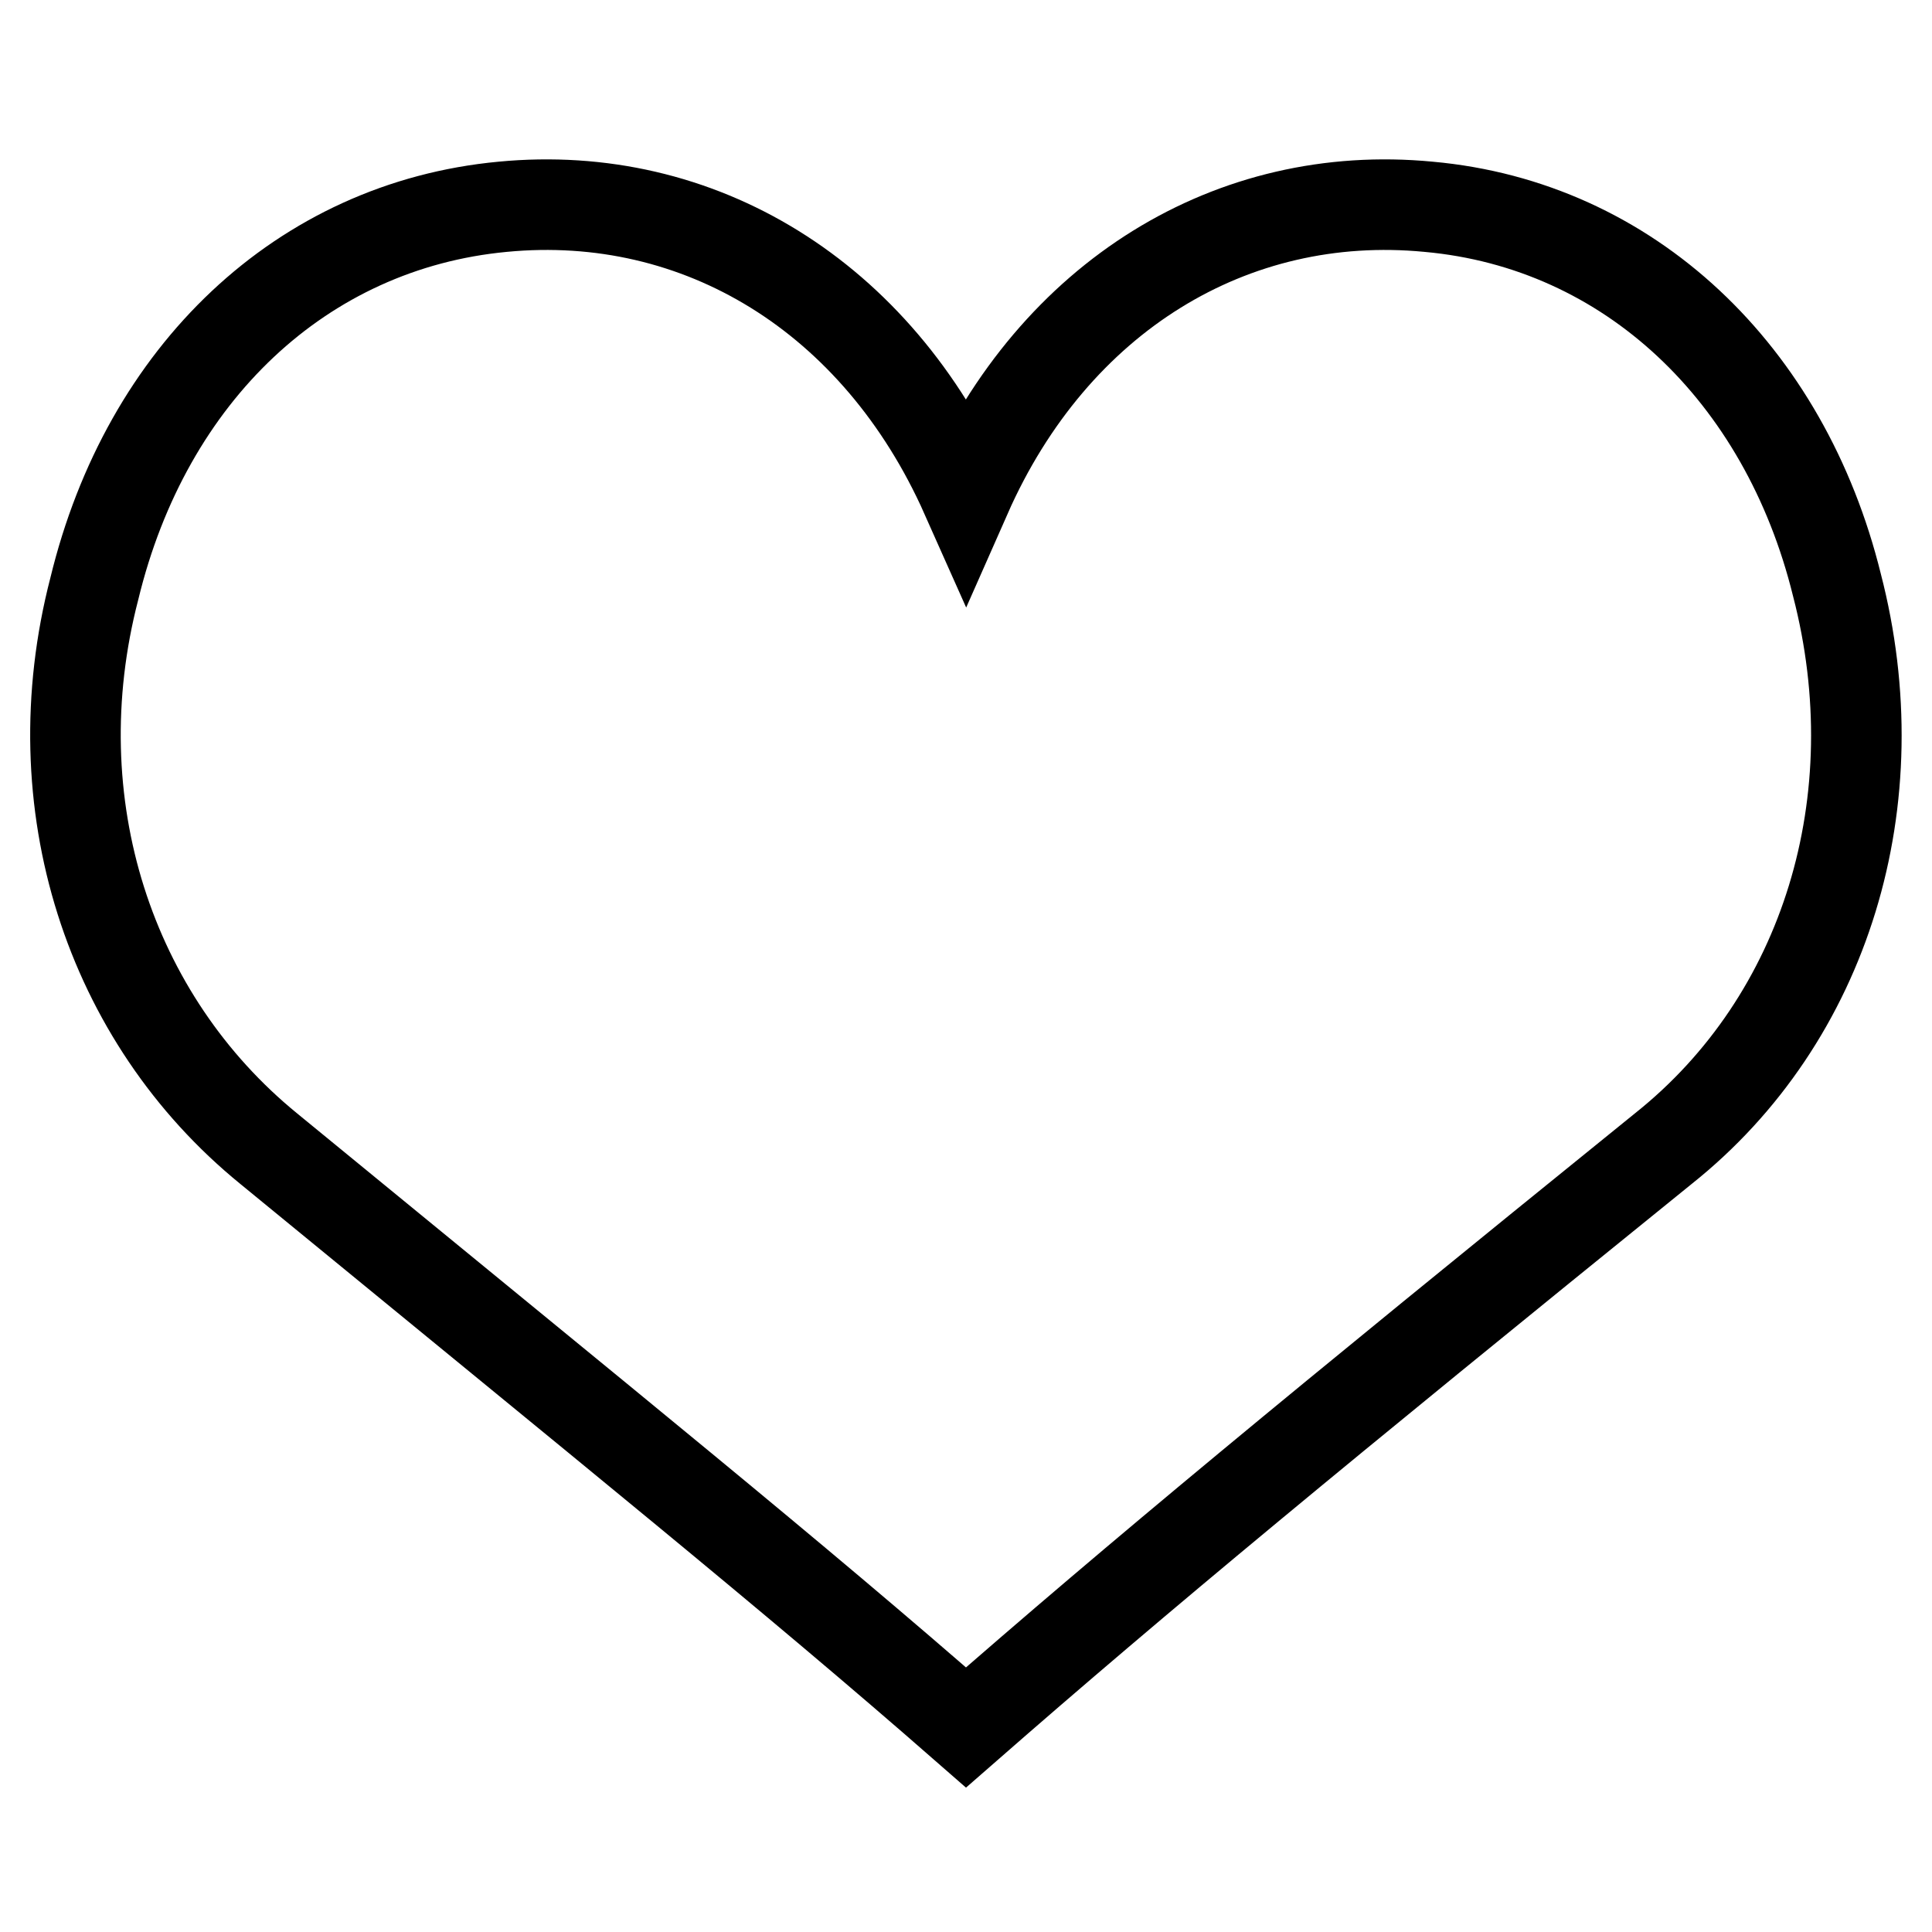 <?xml version="1.0" encoding="utf-8"?>
<!-- Svg Vector Icons : http://www.onlinewebfonts.com/icon -->
<!DOCTYPE svg PUBLIC "-//W3C//DTD SVG 1.1//EN" "http://www.w3.org/Graphics/SVG/1.1/DTD/svg11.dtd">
<svg version="1.1" xmlns="http://www.w3.org/2000/svg" xmlns:xlink="http://www.w3.org/1999/xlink" x="0px" y="0px" viewBox="0 0 256 256" enable-background="new 0 0 256 256" xml:space="preserve">
<g><g><path stroke-width="12" fill-opacity="0" stroke="#000000"  d="M128,65.7c-11.8-26.5-35.4-40.8-61.4-38.3C40,29.9,19.4,49.5,12.5,78c-7.4,28.5,2,57,23.1,74.2c46.2,37.9,69.3,56.5,92.4,76.7c23.1-20.2,46.2-39.3,92.4-76.7C242,135,250.8,106,243.4,77.5c-6.9-28-27.5-47.7-54.1-50.1C163.3,24.9,139.7,39.2,128,65.7z"/></g></g>
</svg>